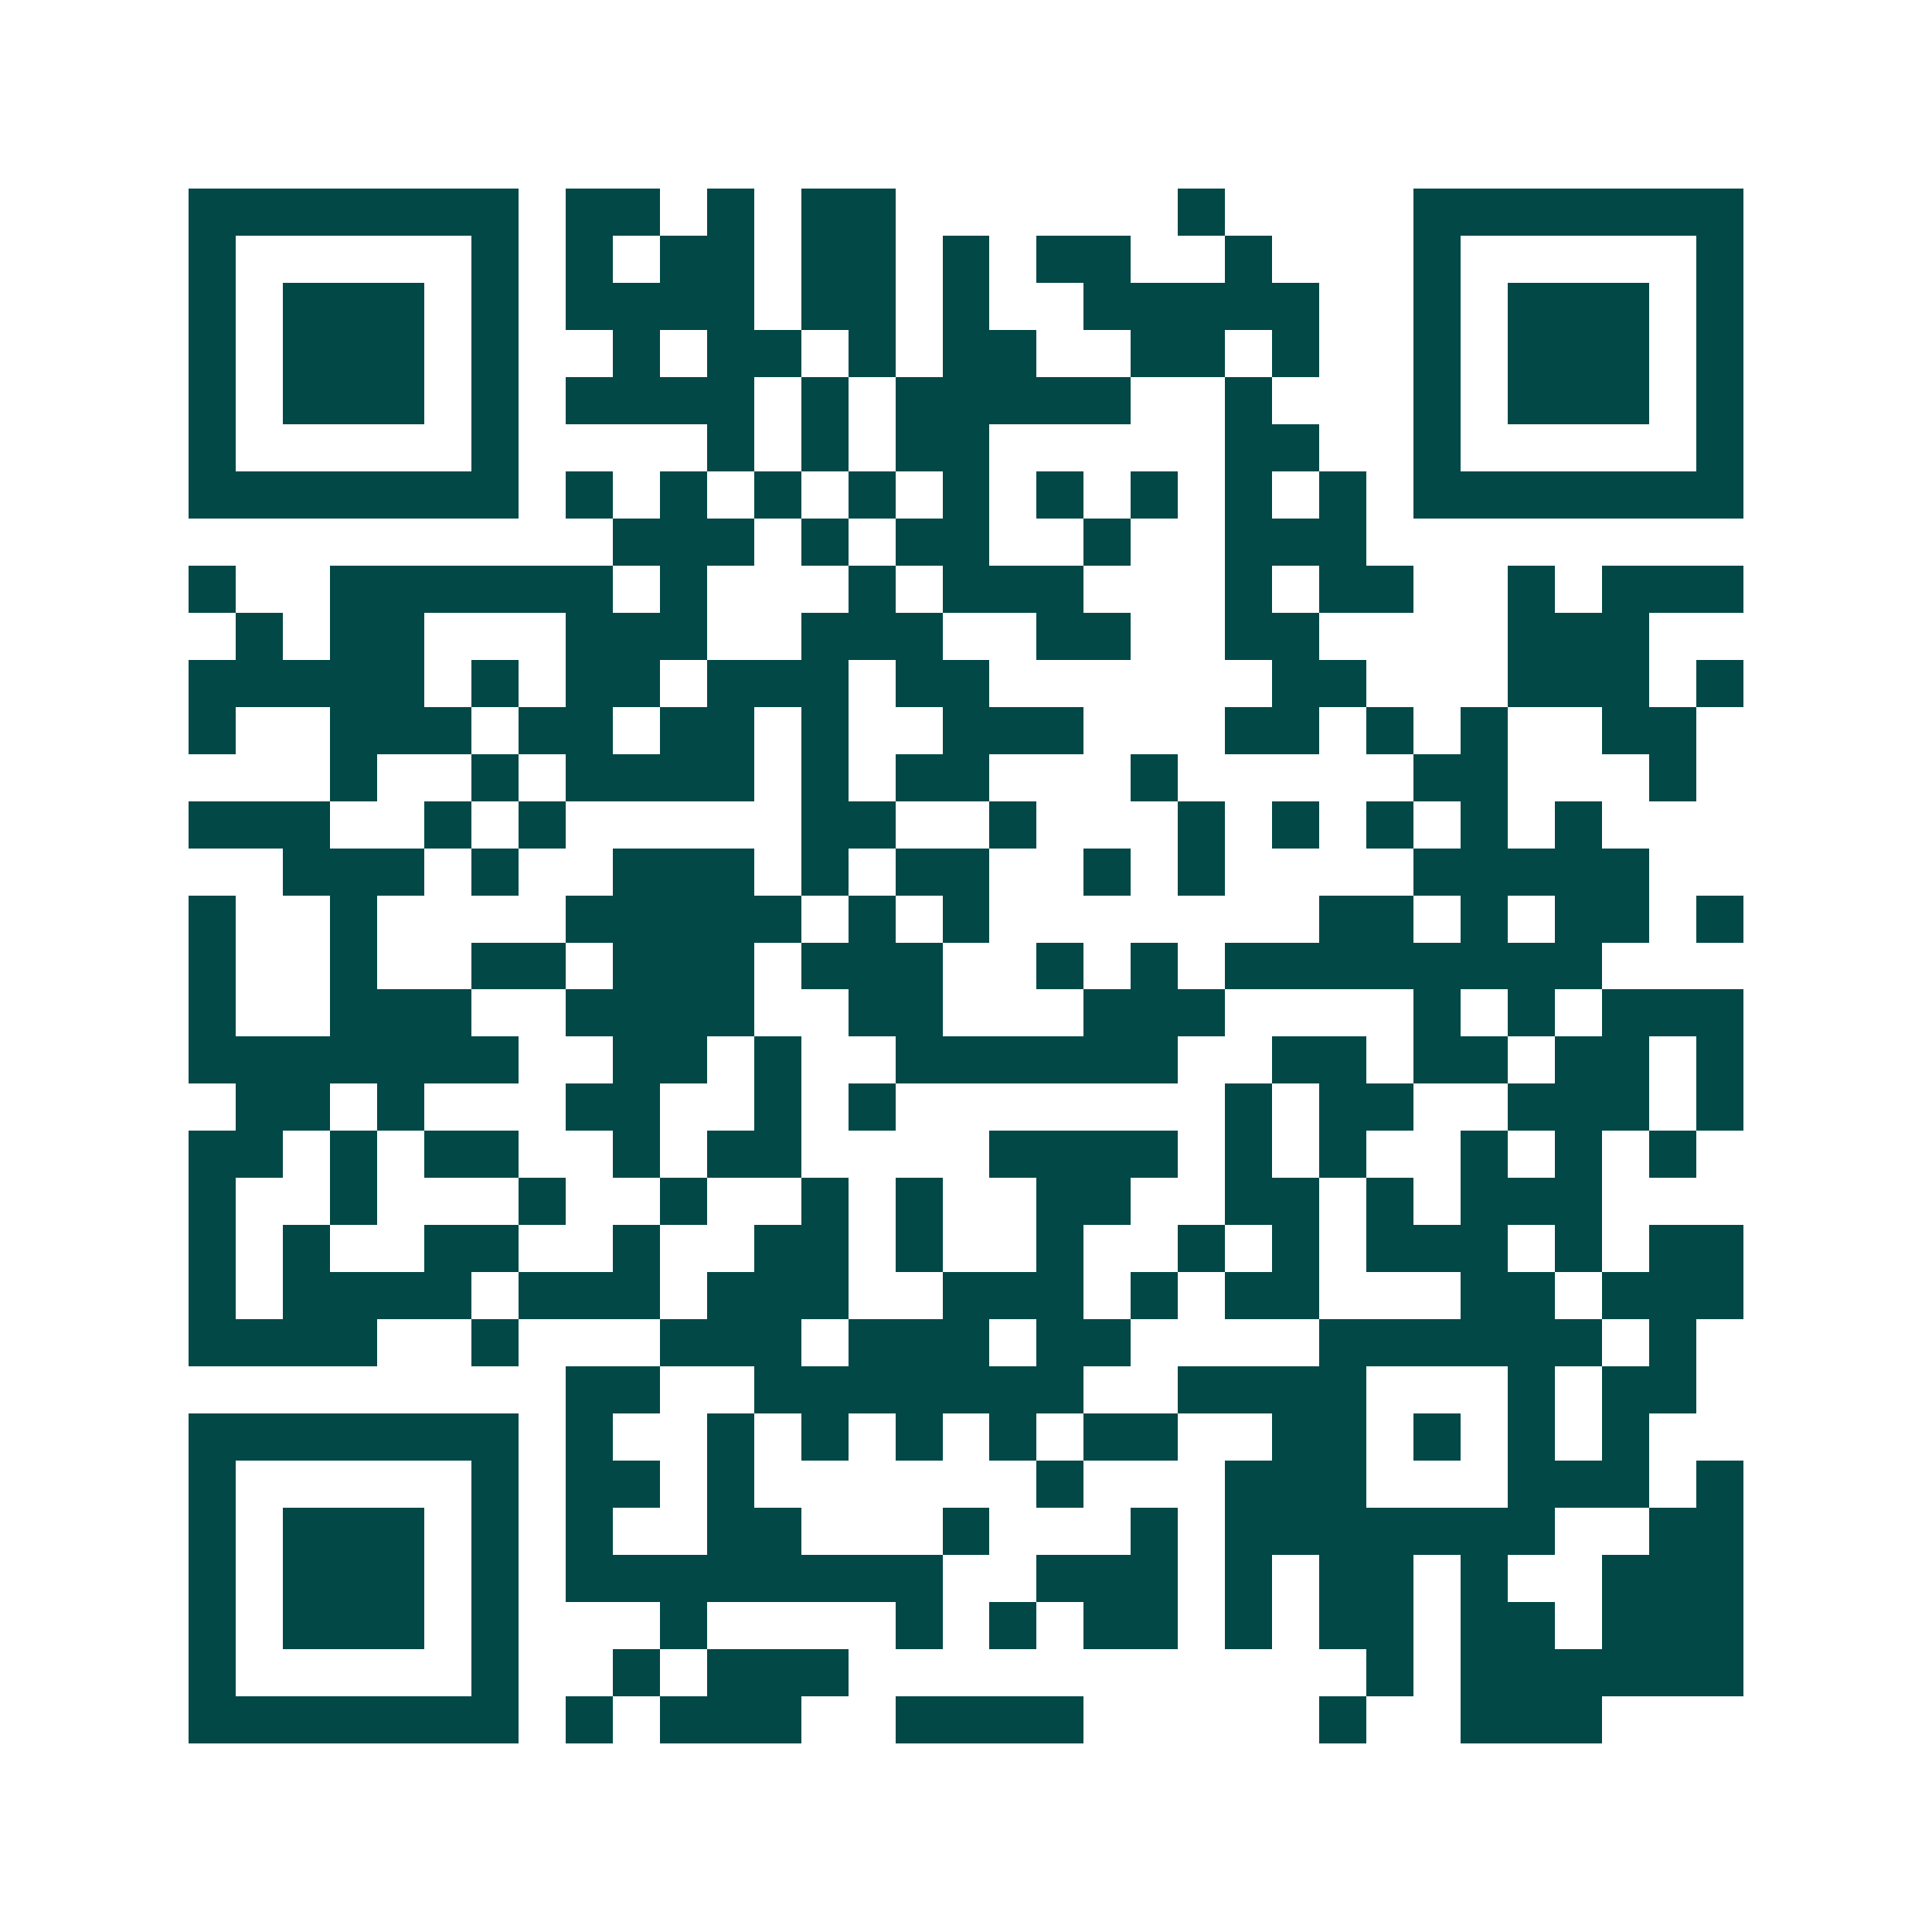 <svg xmlns="http://www.w3.org/2000/svg" width="200" height="200" viewBox="0 0 41 41" shape-rendering="crispEdges"><path fill="#ffffff" d="M0 0h41v41H0z"/><path stroke="#014847" d="M4 4.5h7m1 0h2m1 0h1m1 0h2m6 0h1m4 0h7M4 5.5h1m5 0h1m1 0h1m1 0h2m1 0h2m1 0h1m1 0h2m2 0h1m3 0h1m5 0h1M4 6.5h1m1 0h3m1 0h1m1 0h4m1 0h2m1 0h1m2 0h5m2 0h1m1 0h3m1 0h1M4 7.5h1m1 0h3m1 0h1m2 0h1m1 0h2m1 0h1m1 0h2m2 0h2m1 0h1m2 0h1m1 0h3m1 0h1M4 8.5h1m1 0h3m1 0h1m1 0h4m1 0h1m1 0h5m2 0h1m3 0h1m1 0h3m1 0h1M4 9.5h1m5 0h1m4 0h1m1 0h1m1 0h2m5 0h2m2 0h1m5 0h1M4 10.5h7m1 0h1m1 0h1m1 0h1m1 0h1m1 0h1m1 0h1m1 0h1m1 0h1m1 0h1m1 0h7M13 11.5h3m1 0h1m1 0h2m2 0h1m2 0h3M4 12.5h1m2 0h6m1 0h1m3 0h1m1 0h3m3 0h1m1 0h2m2 0h1m1 0h3M5 13.5h1m1 0h2m3 0h3m2 0h3m2 0h2m2 0h2m4 0h3M4 14.5h5m1 0h1m1 0h2m1 0h3m1 0h2m6 0h2m3 0h3m1 0h1M4 15.5h1m2 0h3m1 0h2m1 0h2m1 0h1m2 0h3m3 0h2m1 0h1m1 0h1m2 0h2M7 16.5h1m2 0h1m1 0h4m1 0h1m1 0h2m3 0h1m5 0h2m3 0h1M4 17.5h3m2 0h1m1 0h1m5 0h2m2 0h1m3 0h1m1 0h1m1 0h1m1 0h1m1 0h1M6 18.5h3m1 0h1m2 0h3m1 0h1m1 0h2m2 0h1m1 0h1m4 0h5M4 19.5h1m2 0h1m4 0h5m1 0h1m1 0h1m7 0h2m1 0h1m1 0h2m1 0h1M4 20.5h1m2 0h1m2 0h2m1 0h3m1 0h3m2 0h1m1 0h1m1 0h8M4 21.5h1m2 0h3m2 0h4m2 0h2m3 0h3m4 0h1m1 0h1m1 0h3M4 22.5h7m2 0h2m1 0h1m2 0h6m2 0h2m1 0h2m1 0h2m1 0h1M5 23.5h2m1 0h1m3 0h2m2 0h1m1 0h1m7 0h1m1 0h2m2 0h3m1 0h1M4 24.5h2m1 0h1m1 0h2m2 0h1m1 0h2m4 0h4m1 0h1m1 0h1m2 0h1m1 0h1m1 0h1M4 25.5h1m2 0h1m3 0h1m2 0h1m2 0h1m1 0h1m2 0h2m2 0h2m1 0h1m1 0h3M4 26.5h1m1 0h1m2 0h2m2 0h1m2 0h2m1 0h1m2 0h1m2 0h1m1 0h1m1 0h3m1 0h1m1 0h2M4 27.5h1m1 0h4m1 0h3m1 0h3m2 0h3m1 0h1m1 0h2m3 0h2m1 0h3M4 28.5h4m2 0h1m3 0h3m1 0h3m1 0h2m4 0h6m1 0h1M12 29.5h2m2 0h7m2 0h4m3 0h1m1 0h2M4 30.5h7m1 0h1m2 0h1m1 0h1m1 0h1m1 0h1m1 0h2m2 0h2m1 0h1m1 0h1m1 0h1M4 31.5h1m5 0h1m1 0h2m1 0h1m6 0h1m3 0h3m3 0h3m1 0h1M4 32.5h1m1 0h3m1 0h1m1 0h1m2 0h2m3 0h1m3 0h1m1 0h7m2 0h2M4 33.5h1m1 0h3m1 0h1m1 0h8m2 0h3m1 0h1m1 0h2m1 0h1m2 0h3M4 34.5h1m1 0h3m1 0h1m3 0h1m4 0h1m1 0h1m1 0h2m1 0h1m1 0h2m1 0h2m1 0h3M4 35.5h1m5 0h1m2 0h1m1 0h3m11 0h1m1 0h6M4 36.5h7m1 0h1m1 0h3m2 0h4m5 0h1m2 0h3"/></svg>
